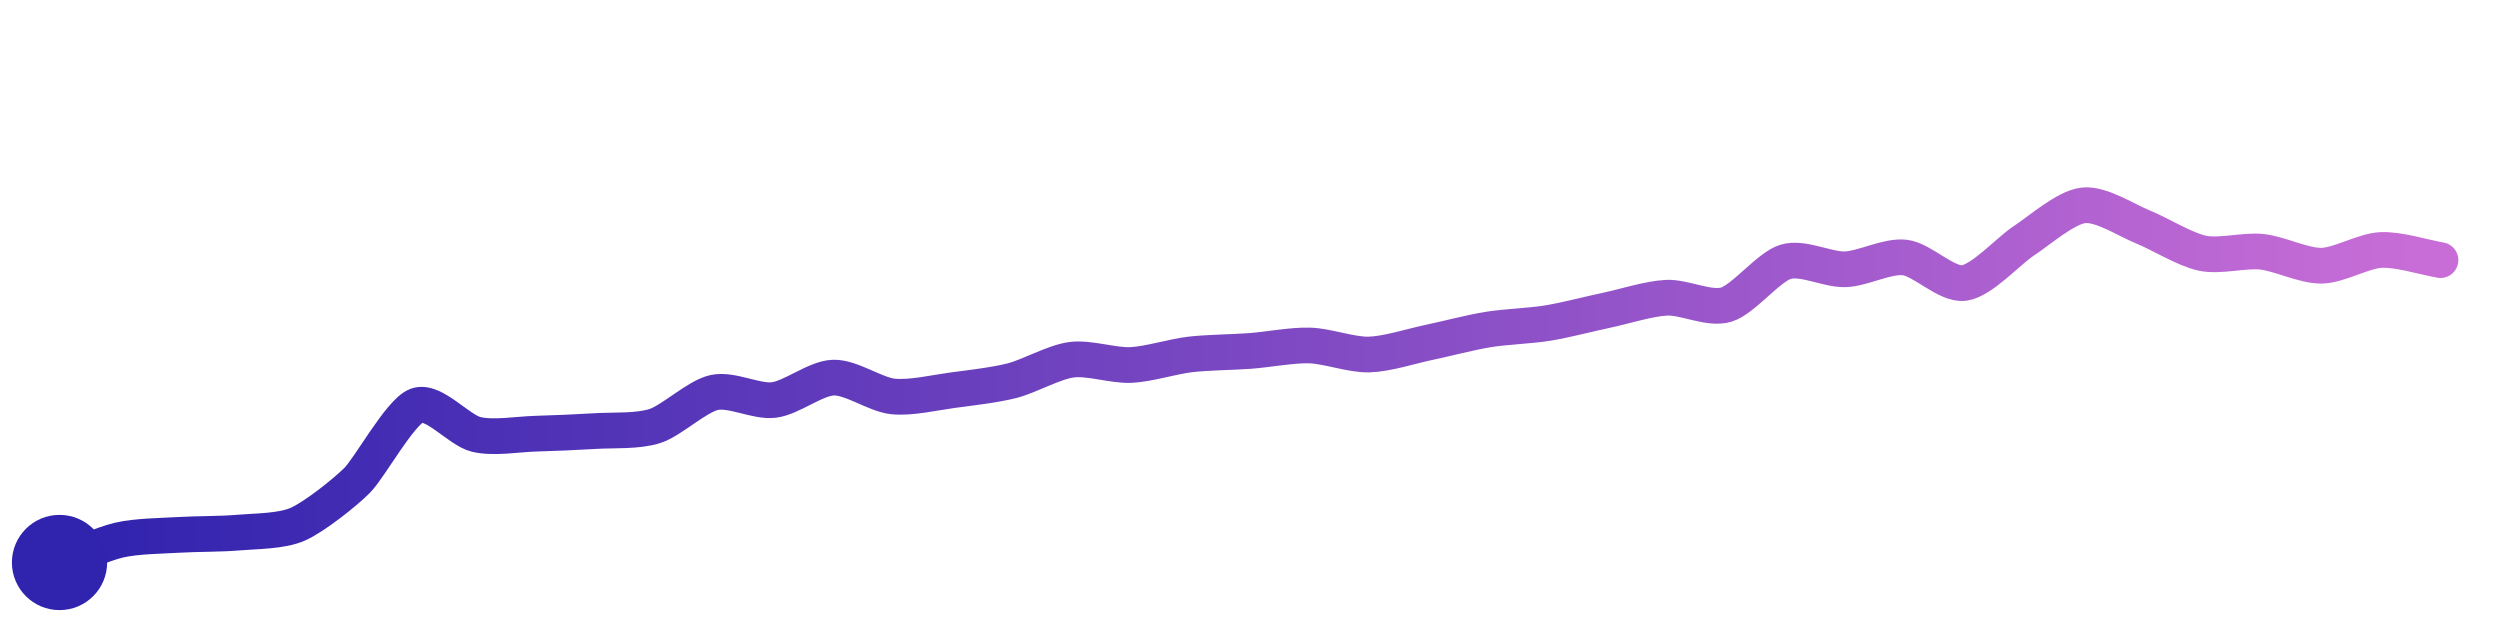 <svg width="200" height="50" viewBox="0 0 210 50" xmlns="http://www.w3.org/2000/svg">
    <!-- 7962 stargazers -->
    <!-- created at Tue Dec 23 2025 14:13:47 GMT+0000 (Coordinated Universal Time) -->
    <defs>
        <linearGradient id="stroke" x1="0%" y1="0%" x2="100%" y2="0%">
            <stop stop-color="#3023AE" offset="0%"/>
            <stop stop-color="#C86DD7" offset="100%"/>
        </linearGradient>
    </defs>
    <path stroke="url(#stroke)"
        stroke-width="3"
        stroke-linejoin="round"
        stroke-linecap="round"
        d="M5.00 46 C 6.40 45.47, 8.54 44.46, 10.00 44.12 S 13.50 43.77, 15.00 43.68 S 18.51 43.62, 20.00 43.49 S 23.63 43.39, 25.00 42.79 S 28.94 40.16, 30.00 39.10 S 33.60 33.36, 35.00 32.82 S 38.54 34.89, 40.00 35.24 S 43.50 35.22, 45.00 35.18 S 48.50 35.05, 50.00 34.96 S 53.57 35.00, 55.00 34.54 S 58.53 32.04, 60.00 31.72 S 63.51 32.53, 65.00 32.35 S 68.50 30.52, 70.00 30.47 S 73.51 31.89, 75.00 32.05 S 78.51 31.73, 80.00 31.53 S 83.55 31.10, 85.00 30.73 S 88.51 29.17, 90.00 28.97 S 93.50 29.48, 95.00 29.41 S 98.51 28.69, 100.00 28.52 S 103.50 28.34, 105.00 28.23 S 108.50 27.73, 110.00 27.77 S 113.50 28.57, 115.00 28.53 S 118.53 27.83, 120.00 27.52 S 123.52 26.67, 125.00 26.43 S 128.52 26.13, 130.00 25.89 S 133.53 25.11, 135.00 24.80 S 138.50 23.83, 140.00 23.76 S 143.56 24.77, 145.00 24.34 S 148.56 21.17, 150.00 20.74 S 153.50 21.42, 155.00 21.37 S 158.51 20.21, 160.00 20.38 S 163.51 22.73, 165.00 22.52 S 168.74 19.80, 170.00 18.98 S 173.51 16.17, 175.00 16.00 S 178.61 17.25, 180.00 17.81 S 183.53 19.71, 185.00 20.02 S 188.51 19.74, 190.00 19.90 S 193.50 21.09, 195.00 21.07 S 198.50 19.82, 200.00 19.75 S 203.52 20.34, 205.00 20.60"
        fill="none">
        <animate attributeName="stroke-dashoffset"
            from="213.439" to="0" dur="2.2s"/>
        <animate attributeName="stroke-dasharray"
            from="213.439" to="213.439"/>
    </path>
    <circle r="4" cx="5" cy="46" fill="#3023AE"/>
    <circle r="4" cx="205" cy="20.596" fill="#C86DD7" opacity="0">
        <animate attributeName="opacity"
            from="0" to="1" dur="0.1s" begin="2.2s" fill="freeze"/>
    </circle>
</svg>